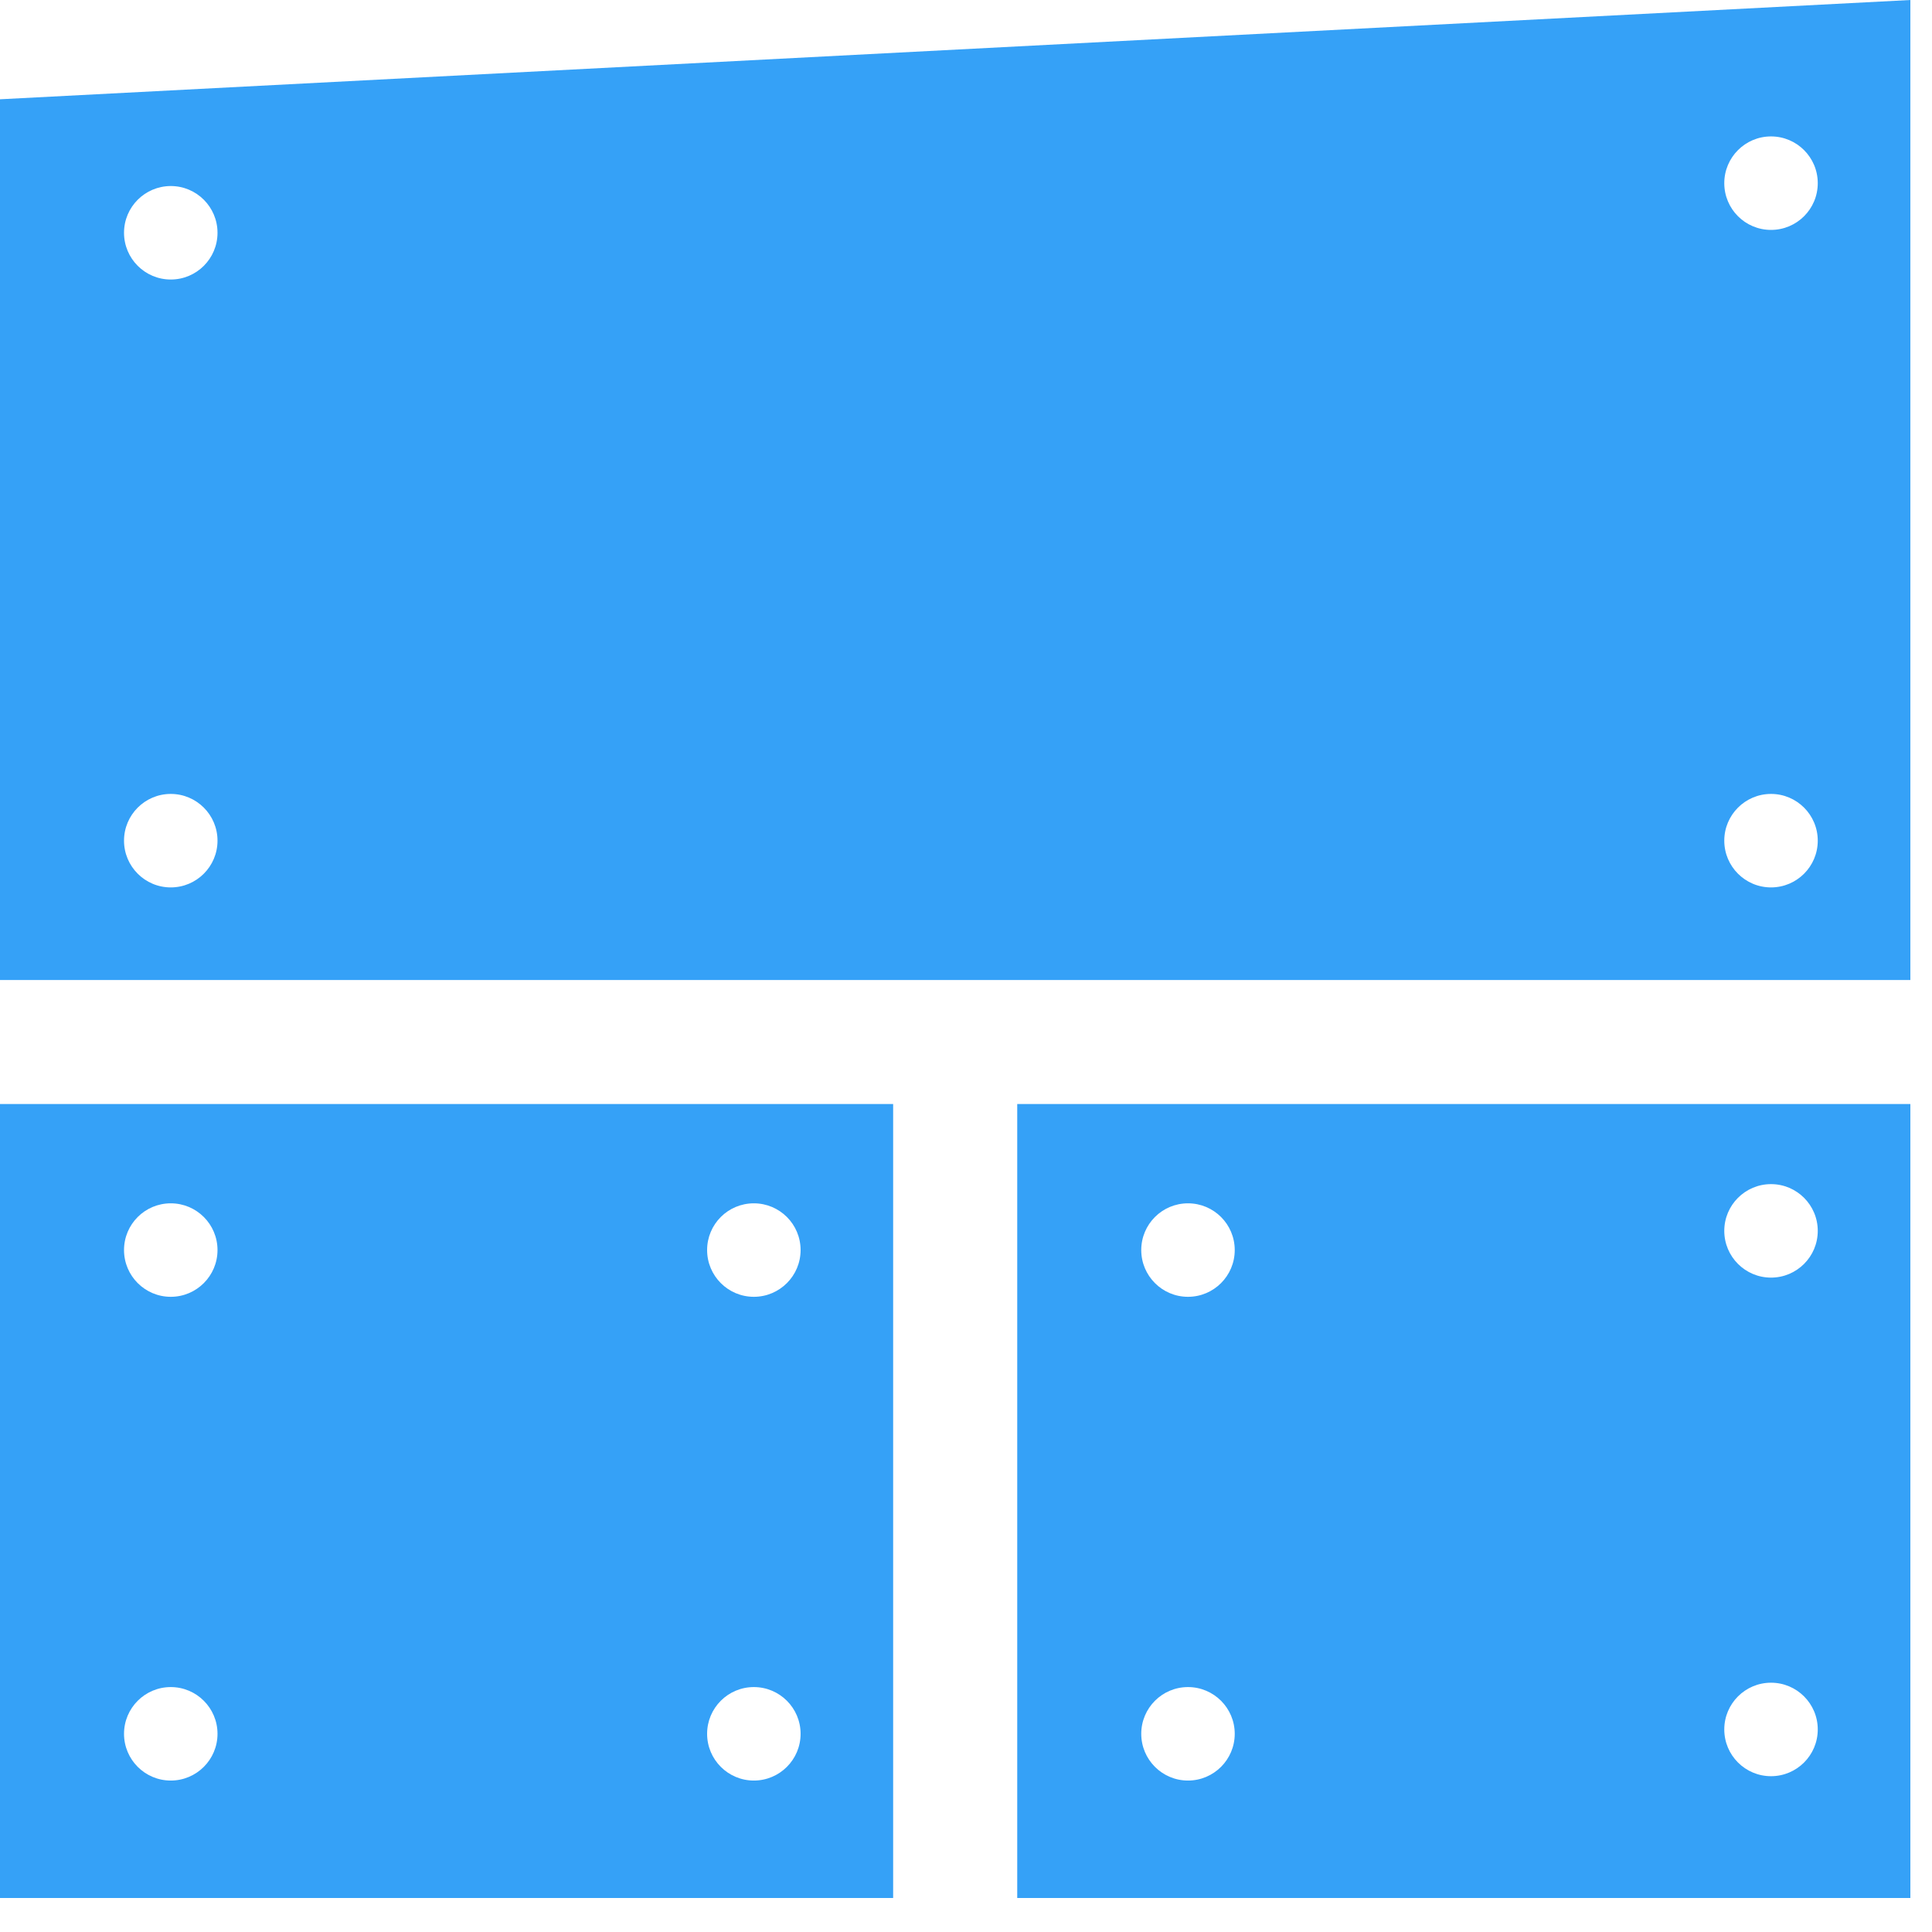<svg width="31" height="31" viewBox="0 0 31 31" fill="none" xmlns="http://www.w3.org/2000/svg">
<path d="M14.331 30.454H0V17.715H14.331V30.454ZM2.74 27.07C2.326 27.07 1.99 27.406 1.99 27.82C1.99 28.234 2.326 28.57 2.74 28.57C3.154 28.57 3.49 28.234 3.49 27.82C3.49 27.406 3.154 27.07 2.74 27.07ZM12.096 27.07C11.681 27.07 11.346 27.406 11.346 27.82C11.346 28.234 11.682 28.57 12.096 28.57C12.51 28.57 12.846 28.234 12.846 27.82C12.846 27.406 12.51 27.07 12.096 27.07ZM2.74 19.308C2.326 19.308 1.99 19.643 1.99 20.058C1.99 20.472 2.326 20.808 2.74 20.808C3.154 20.808 3.49 20.472 3.49 20.058C3.49 19.643 3.154 19.308 2.74 19.308ZM12.096 19.308C11.681 19.308 11.346 19.643 11.346 20.058C11.346 20.472 11.682 20.808 12.096 20.808C12.51 20.808 12.846 20.472 12.846 20.058C12.846 19.643 12.51 19.308 12.096 19.308Z" fill="#35A1F7"/>
<path d="M30.653 30.454H16.322V17.715H30.653V30.454ZM19.062 27.07C18.648 27.07 18.312 27.406 18.312 27.82C18.312 28.234 18.648 28.57 19.062 28.57C19.476 28.57 19.812 28.234 19.812 27.82C19.812 27.406 19.476 27.07 19.062 27.07ZM28.417 27C28.003 27 27.667 27.336 27.667 27.75C27.667 28.164 28.003 28.5 28.417 28.5C28.831 28.5 29.167 28.164 29.167 27.75C29.167 27.336 28.831 27 28.417 27ZM19.062 19.308C18.648 19.308 18.312 19.643 18.312 20.058C18.312 20.472 18.648 20.808 19.062 20.808C19.476 20.808 19.812 20.472 19.812 20.058C19.812 19.643 19.476 19.308 19.062 19.308ZM28.417 19C28.003 19 27.667 19.336 27.667 19.75C27.667 20.164 28.003 20.5 28.417 20.5C28.831 20.5 29.167 20.164 29.167 19.75C29.167 19.336 28.831 19 28.417 19Z" fill="#35A1F7"/>
<path d="M30.653 15.725H0V1.593L30.653 0V15.725ZM2.74 12.739C2.326 12.739 1.99 13.075 1.99 13.489C1.99 13.903 2.326 14.239 2.74 14.239C3.154 14.239 3.49 13.903 3.49 13.489C3.49 13.075 3.154 12.739 2.74 12.739ZM28.417 12.739C28.003 12.739 27.667 13.075 27.667 13.489C27.667 13.903 28.003 14.239 28.417 14.239C28.831 14.239 29.167 13.903 29.167 13.489C29.167 13.075 28.831 12.739 28.417 12.739ZM2.74 2.985C2.326 2.986 1.99 3.321 1.99 3.735C1.99 4.149 2.326 4.485 2.74 4.485C3.154 4.485 3.49 4.15 3.49 3.735C3.49 3.321 3.154 2.985 2.74 2.985ZM28.417 2.189C28.003 2.189 27.667 2.525 27.667 2.939C27.667 3.354 28.003 3.689 28.417 3.689C28.831 3.689 29.167 3.354 29.167 2.939C29.167 2.525 28.831 2.189 28.417 2.189Z" fill="#35A1F7"/>
</svg>
